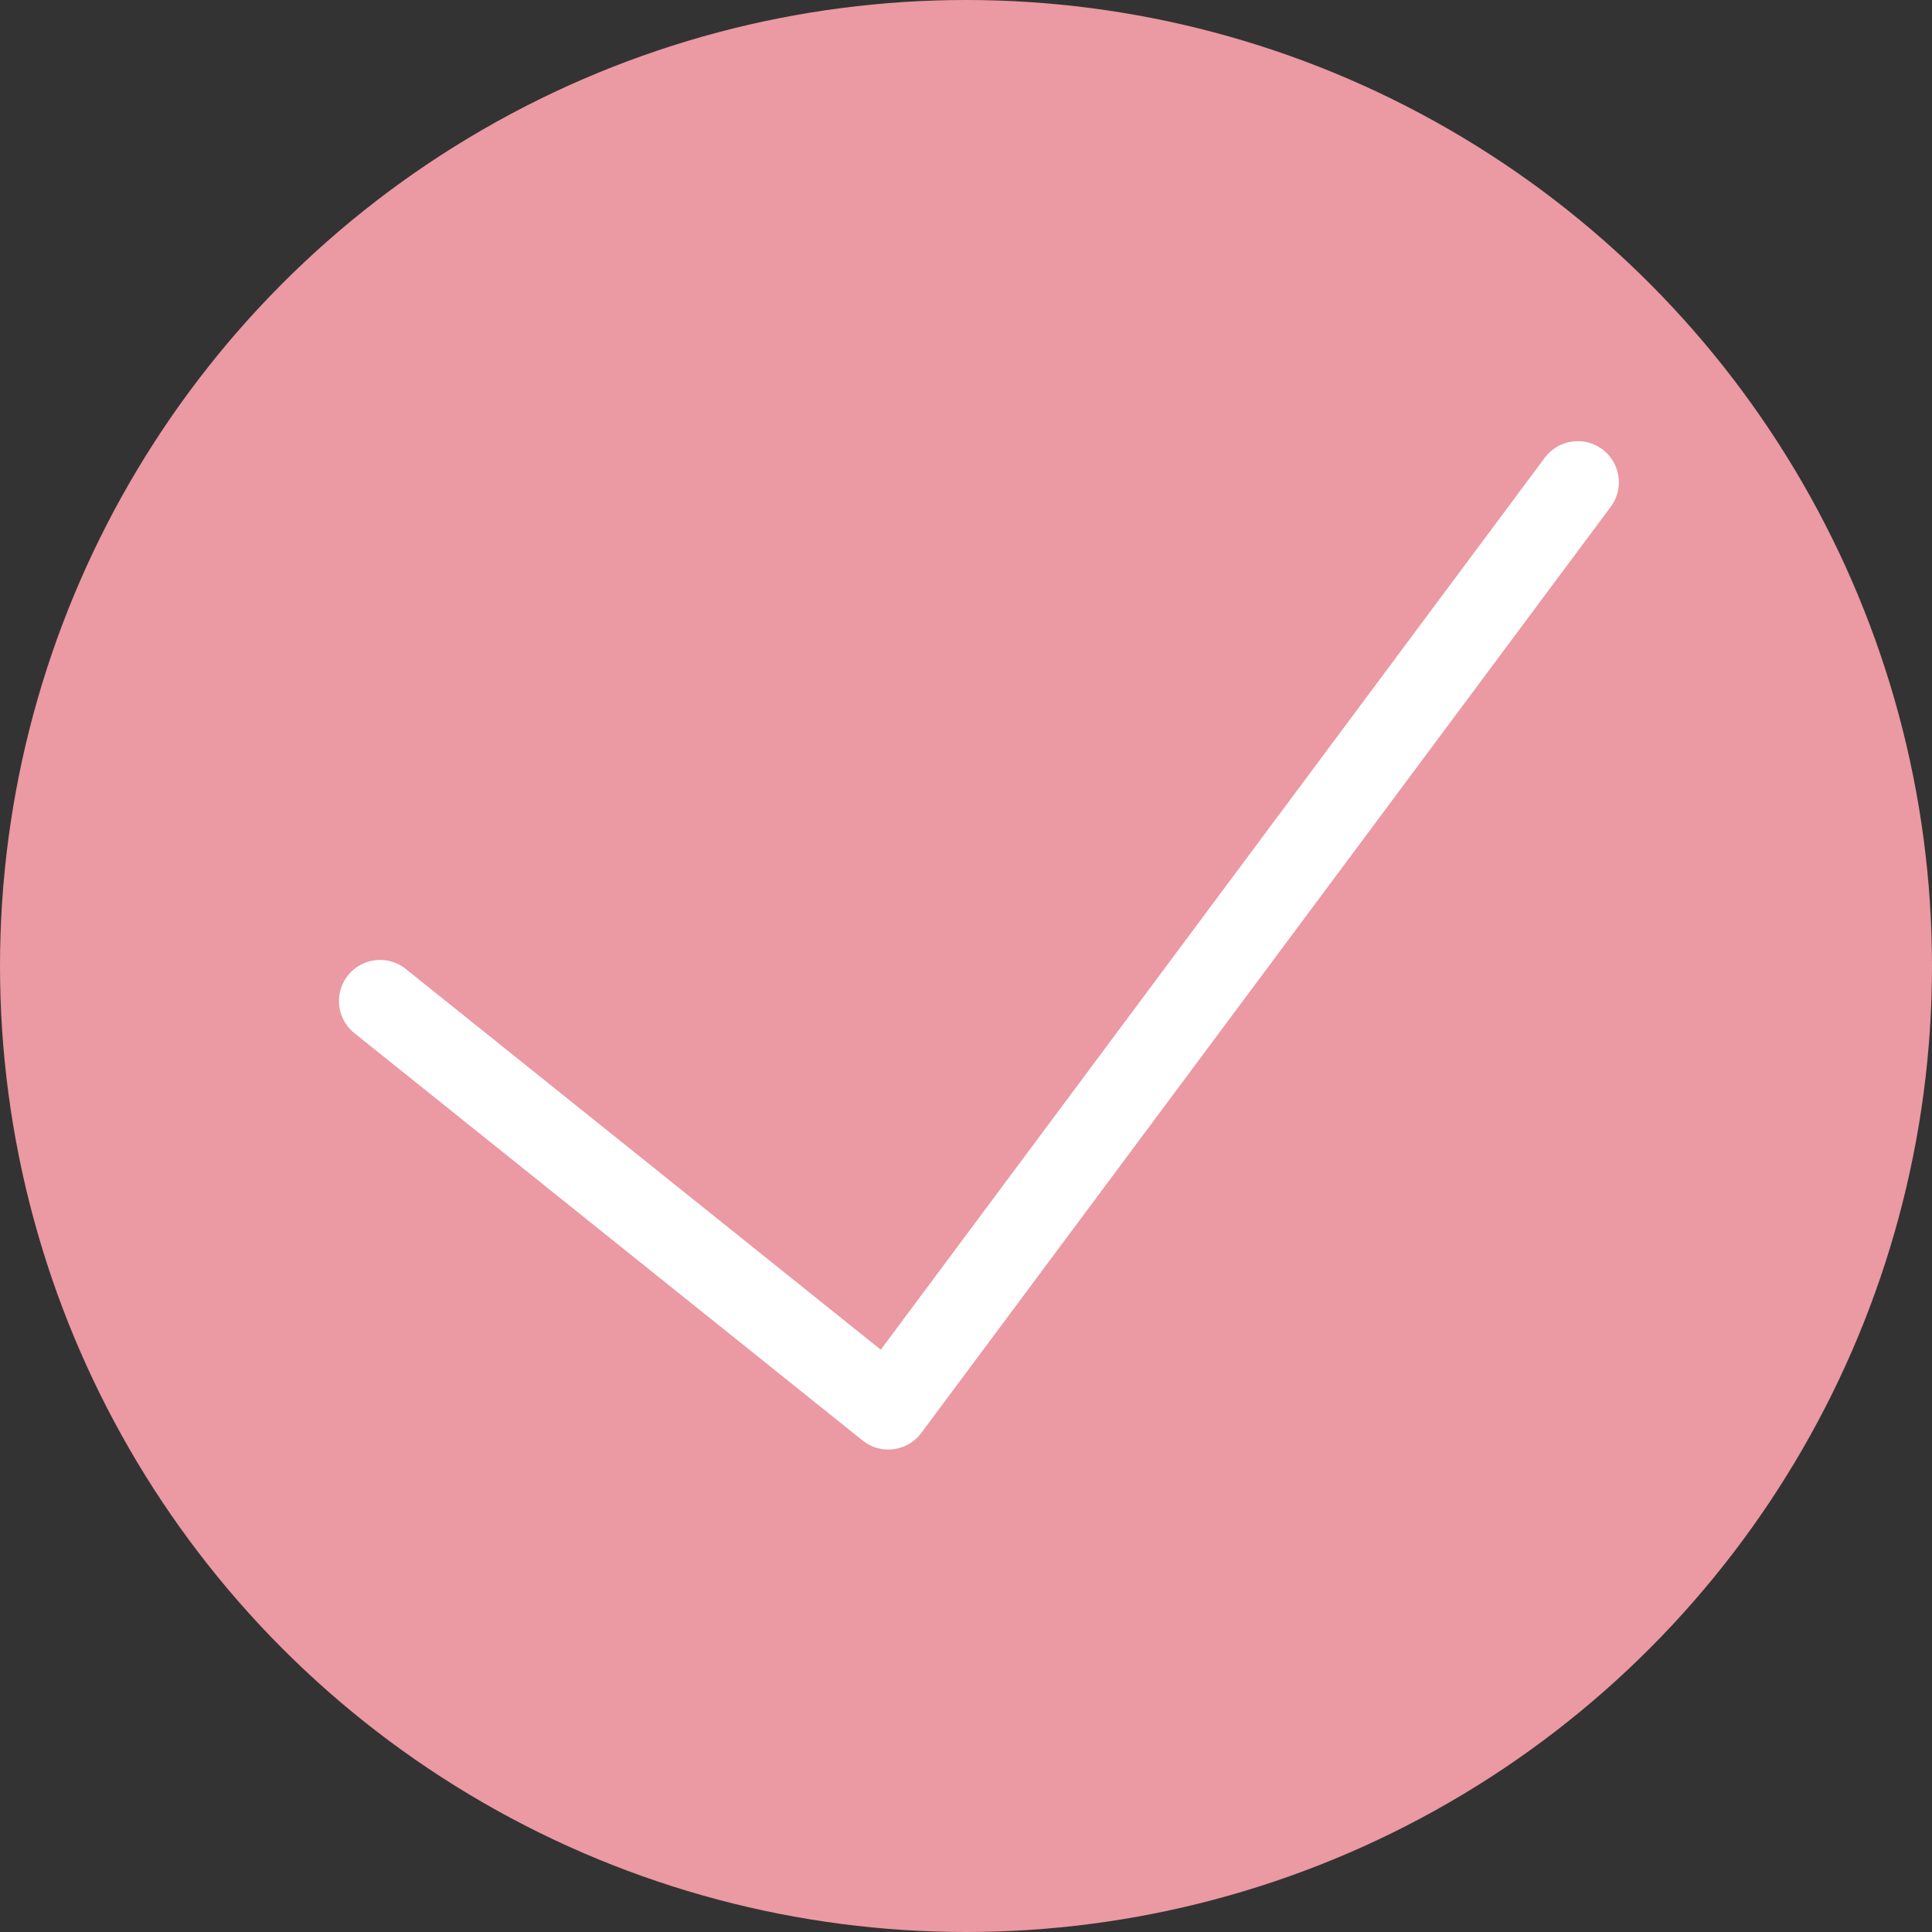 <svg xmlns="http://www.w3.org/2000/svg" width="47" height="47" viewBox="0 0 47 47">
  <rect x="0" y="0" width="47" height="47" fill="#333333" stroke="none"/>
  <g id="Gruppe_1437" data-name="Gruppe 1437" transform="translate(-288 -2140.433)">
    <g id="Gruppe_1436" data-name="Gruppe 1436" transform="translate(288 2140)">
      <circle id="Ellipse_4" data-name="Ellipse 4" cx="23.5" cy="23.5" r="23.5" transform="translate(0 0.433)" fill="#eb99a2"/>
      <path id="Pfad_63" data-name="Pfad 63" d="M21.771,30.652l12.364,9.911L50.907,18.032" transform="translate(-12.525 -5.867)" fill="none" stroke="#fff" stroke-linecap="round" stroke-linejoin="round" stroke-width="2"/>
    </g>
  </g>
</svg>
